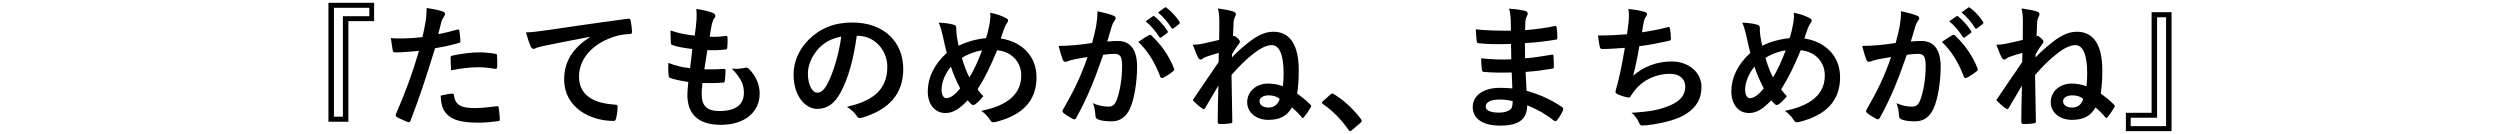 <?xml version="1.0" encoding="UTF-8"?>
<svg id="_レイヤー_2" data-name="レイヤー_2" xmlns="http://www.w3.org/2000/svg" viewBox="0 0 560 30">
  <defs>
    <style>
      .cls-1 {
        fill: none;
      }
    </style>
  </defs>
  <g id="_データ" data-name="データ">
    <g>
      <path d="M83.8,4.74h-5.76v22.53h-4.47V.63h10.23v4.11ZM74.8,1.74v24.39h2.01V3.63h5.91v-1.89h-7.92Z"/>
      <path d="M102.43,6.63c.33-.09.45.06.48.3.09.66.18,1.53.21,2.16.03.39-.06.48-.45.57-1.86.51-3.39.84-5.22,1.14-2.04,6.66-3.57,11.25-5.49,16.23-.15.42-.33.39-.66.3-.3-.12-1.77-.75-2.4-1.11-.24-.15-.33-.39-.24-.6,2.28-5.25,3.72-9.21,5.19-14.22-1.74.18-3.84.33-5.25.33-.45,0-.57-.09-.63-.48-.12-.63-.27-1.65-.42-2.73.63.09.99.09,2.22.09,1.5,0,3.12-.09,4.86-.3.3-1.2.54-2.52.75-3.75.12-.9.18-1.8.18-2.76,1.59.24,2.82.45,3.78.84.24.09.33.3.33.48,0,.12,0,.27-.15.48-.24.42-.48.72-.63,1.2-.3,1.08-.51,2.1-.72,2.85,1.17-.21,2.79-.6,4.26-1.02ZM101.26,20.97c.3,0,.42.12.45.42.24,2.19,1.71,2.82,4.59,2.82,1.68,0,3.84-.27,5.04-.42.24-.03.33.03.36.27.12.78.24,1.8.24,2.61.03.36,0,.45-.48.48-1.02.15-2.97.33-4.08.33-3.93,0-5.97-.54-7.32-1.95-.96-.96-1.29-2.37-1.35-4.11.93-.24,2.16-.45,2.55-.45ZM100.93,13.02c0-.42.09-.51.54-.6,1.89-.39,4.11-.69,5.85-.69,1.17,0,2.46.12,3.51.3.42.06.51.09.51.45.06.75.06,1.59.03,2.4,0,.51-.15.63-.57.54-1.05-.21-2.43-.36-3.72-.36-1.8,0-4.08.3-6.03.69-.06-1.05-.12-2.13-.12-2.73Z"/>
      <path d="M132.13,8.25c-3.66.69-6.87,1.32-10.08,1.98-1.14.27-1.44.33-1.89.48-.21.09-.42.24-.66.24-.21,0-.45-.18-.57-.45-.39-.81-.72-1.86-1.11-3.24,1.53-.06,2.43-.18,4.77-.51,3.69-.54,10.29-1.53,18.03-2.55.45-.06.6.12.63.33.15.69.3,1.8.33,2.64,0,.36-.18.45-.57.45-1.41.09-2.37.24-3.66.66-5.1,1.74-7.65,5.25-7.65,8.85,0,3.87,2.76,5.97,7.98,6.3.48,0,.66.12.66.45,0,.78-.12,1.83-.33,2.58-.09.45-.21.63-.57.63-5.28,0-11.07-3.03-11.07-9.27,0-4.26,2.13-7.14,5.76-9.51v-.06Z"/>
      <path d="M157.18,21.03c0,2.76,1.2,3.84,3.99,3.84,3.51,0,5.46-1.35,5.46-4.05,0-1.68-.42-3.06-2.7-5.46,1.2.15,1.86,0,3.06-.18.21-.06.45-.03.63.12,1.65,1.56,2.55,3.6,2.55,5.64,0,4.26-3.48,7.02-8.64,7.02s-7.56-2.4-7.56-6.78c0-.63.09-1.47.21-2.82-1.8-.27-3-.54-4.08-.9-.21-.06-.3-.21-.33-.57-.09-.93-.12-1.86-.06-2.79,1.8.66,3.15.99,4.86,1.17.15-1.11.39-3.06.51-4.29-2.1-.27-3.18-.45-4.32-.84-.36-.09-.48-.24-.48-.51-.03-.72-.09-1.71-.09-2.79,2.04.66,3.48.93,5.43,1.14.24-1.74.33-2.55.39-3.45.06-.84.06-1.71-.03-2.52,1.38.18,2.94.57,3.6.84.42.15.66.42.66.69,0,.21-.09.39-.24.57-.21.21-.36.6-.54,1.29-.15.69-.33,1.71-.48,2.82,1.2.09,2.43,0,3.69-.18.21,0,.3.15.3.36.03.72.03,1.56-.06,2.25,0,.33-.12.42-.48.45-1.32.15-2.67.18-3.99.15-.18,1.05-.48,3.09-.66,4.29,1.59.03,2.82,0,4.26-.09.39-.06.48.06.48.33,0,.54-.06,1.62-.15,2.25-.03.36-.12.48-.42.48-1.5.12-3.06.12-4.59.09-.15,1.17-.18,1.89-.18,2.43Z"/>
      <path d="M191.92,8.01c-.69,5.1-1.95,9.78-3.75,12.93-1.29,2.25-2.85,3.45-5.1,3.45-2.64,0-5.31-2.82-5.31-7.71,0-2.88,1.23-5.64,3.39-7.8,2.52-2.52,5.7-3.84,9.75-3.84,7.2,0,11.43,4.44,11.43,10.41,0,5.58-3.15,9.09-9.24,10.92-.63.18-.9.06-1.29-.54-.33-.51-.96-1.2-2.1-1.89,5.07-1.2,9.06-3.3,9.06-8.97,0-3.57-2.7-6.96-6.72-6.96h-.12ZM183.31,10.92c-1.44,1.62-2.34,3.63-2.34,5.55,0,2.76,1.11,4.29,2.04,4.29.78,0,1.44-.39,2.25-1.83,1.32-2.43,2.67-6.75,3.18-10.74-2.1.42-3.78,1.26-5.13,2.73Z"/>
      <path d="M221.74,4.89c.09-.66.15-1.38.06-2.04,1.5.3,2.67.72,3.54,1.2.33.15.48.33.48.54,0,.15-.09.33-.21.51-.27.39-.42.66-.6,1.11-.18.48-.45,1.2-.84,2.4,4.74.75,8.01,3.93,8.01,8.7,0,5.34-3.24,8.55-9.21,10.02-.66.15-.87.06-1.23-.51-.45-.72-1.14-1.5-1.95-1.98,4.08-.84,8.97-2.7,8.97-7.92,0-3.03-2.1-5.34-5.4-5.67-1.47,3.57-2.79,6.27-4.38,8.76.33.45.72.99,1.29,1.53-.78.93-1.29,1.47-1.86,1.83-.12.09-.27.15-.42.15s-.27-.06-.42-.18c-.24-.24-.48-.48-.81-.87-1.95,2.07-3.39,2.85-5.01,2.85-2.28,0-3.93-1.86-3.93-4.86s1.38-6,4.26-8.61c-.33-1.14-.63-2.64-.93-3.96-.3-1.17-.48-1.98-.9-2.82,1.44.06,2.58.21,3.39.48.48.12.57.33.57.87,0,.48,0,.93.12,1.71.15.87.24,1.41.42,2.13,1.68-.9,4.08-1.53,6.12-1.71.33-.96.6-2.07.87-3.66ZM210.91,20.16c0,1.02.42,1.83,1.05,1.83.9,0,1.86-.66,3.12-2.19-.87-1.68-1.59-3.33-2.07-4.86-1.32,1.56-2.1,3.48-2.1,5.22ZM217.15,17.34c1.02-1.65,1.89-3.57,2.85-6.06-1.41.18-3.18.81-4.53,1.68.39,1.44,1.02,3.15,1.68,4.38Z"/>
      <path d="M245.53,5.85c.15-.9.3-2.07.3-3.33,1.56.33,2.4.54,3.6.99.3.09.48.33.48.6,0,.15-.06.3-.21.45-.3.39-.45.72-.6,1.14-.39,1.23-.69,2.34-1.08,3.6.81-.09,1.71-.12,2.4-.12,2.79,0,4.29,1.95,4.29,5.79,0,3.24-.6,7.23-1.62,9.39-.87,1.92-2.31,2.82-4.05,2.82-1.44,0-2.46-.15-3.12-.45-.36-.15-.54-.39-.54-.84-.09-.96-.15-1.8-.57-2.79,1.35.63,2.52.78,3.45.78.99,0,1.44-.36,1.92-1.59.63-1.68,1.17-4.53,1.17-7.47,0-2.1-.39-2.76-1.71-2.76-.72,0-1.65.09-2.52.21-1.98,5.76-3.69,9.9-6.03,14.1-.18.39-.42.45-.78.27-.54-.27-1.71-.99-2.07-1.32-.15-.15-.24-.27-.24-.45,0-.09.03-.21.12-.33,2.4-4.17,3.96-7.35,5.49-11.76-1.17.18-2.13.36-2.94.51-.78.15-1.26.33-1.65.48-.42.15-.78.09-.96-.39-.27-.69-.6-1.77-.93-3.09,1.32,0,2.64-.09,3.96-.21,1.26-.12,2.37-.27,3.54-.45.48-1.71.69-2.76.9-3.78ZM257.41,7.86c.21-.12.36-.06.57.15,2.04,1.92,3.87,4.41,4.98,7.29.12.27.09.42-.12.6-.51.48-1.65,1.2-2.25,1.5-.3.15-.6.12-.69-.24-1.2-3.15-2.76-5.73-4.92-7.77.75-.51,1.62-1.11,2.43-1.53ZM258.22,3.66c.15-.12.27-.09.45.06.93.72,2.01,1.92,2.85,3.21.12.18.12.33-.09.48l-1.26.93c-.21.15-.36.12-.51-.09-.9-1.38-1.86-2.52-3.03-3.48l1.59-1.11ZM260.89,1.71c.18-.12.27-.09.45.06,1.11.84,2.19,2.04,2.85,3.09.12.18.15.36-.09.54l-1.2.93c-.24.18-.39.09-.51-.09-.81-1.29-1.77-2.43-3-3.45l1.5-1.08Z"/>
      <path d="M276.37,8.04c.09-.03.24.03.36.12.3.21.6.48.84.78.12.15.18.27.18.39,0,.15-.09.3-.24.48-.63.81-1.02,1.44-1.53,2.31,0,.27,0,.54-.03.75.75-.81,1.62-1.65,2.94-2.73,2.28-1.92,4.17-3.03,6.33-3.03,3.69,0,5.7,2.88,5.7,8.61,0,2.34-.15,3.96-.36,5.22.99.72,2.01,1.53,2.97,2.49.21.21.24.36.12.54-.48.84-1.08,1.71-1.59,2.31-.09.09-.15.15-.24.15-.06,0-.15-.06-.27-.21-.54-.69-1.35-1.47-2.16-2.16-1.08,1.95-2.73,2.79-5.31,2.79s-4.71-1.56-4.71-3.96,2.04-4.17,4.65-4.17c.99,0,2.16.15,3.36.6.12-1.05.15-2.04.15-2.91,0-4.23-.99-6.3-2.64-6.3-1.11,0-2.43.6-4.05,1.86-1.68,1.29-3.27,2.85-4.98,4.83.09,4.47.12,7.44.18,10.44,0,.27-.12.36-.51.39-.66.12-1.5.15-2.34.15-.27,0-.42-.18-.42-.51,0-1.95.06-4.74.15-8.1-.9,1.56-2.04,3.45-2.94,4.98-.12.21-.21.3-.33.3-.09,0-.18-.06-.33-.15-.54-.33-1.35-1.05-1.95-1.65-.09-.09-.15-.15-.15-.24s.09-.21.18-.33c2.04-3.03,3.72-5.46,5.58-8.19.03-.72.03-1.41.03-2.04-1.17.33-2.04.57-2.91.9-.21.09-.48.21-.66.36-.18.15-.36.24-.48.24-.21,0-.42-.15-.54-.39-.33-.57-.78-1.77-1.23-2.94.63,0,1.17-.06,1.77-.15.99-.21,2.46-.51,4.14-.93,0-1.41.03-2.28.03-3.99,0-1.2-.06-2.1-.3-3.06,1.56.24,2.67.42,3.45.69.36.12.57.33.57.6,0,.12-.06.27-.15.45-.18.33-.3.69-.36,1.17-.03.75-.09,1.8-.15,3.33l.18-.09ZM284.17,21.36c-1.2,0-2.04.54-2.04,1.29,0,.84.75,1.44,2.01,1.44s2.07-.63,2.52-1.92c-.66-.57-1.44-.81-2.49-.81Z"/>
      <path d="M298,21.18c.21-.21.36-.24.45-.24s.21.03.39.18c2.22,1.38,4.2,3.18,5.97,5.49.18.24.21.33.21.45,0,.15-.06.27-.3.48l-1.83,1.56c-.21.18-.33.27-.42.27-.15,0-.27-.06-.42-.3-1.59-2.31-3.63-4.35-5.67-5.73-.18-.12-.27-.21-.27-.3s.06-.18.21-.36l1.68-1.5Z"/>
      <path d="M338.62,16.23c-2.07.06-4.11.06-6.18-.12-.33,0-.45-.12-.48-.51-.12-.66-.18-1.86-.18-2.55,2.22.27,4.5.33,6.75.24-.03-1.14-.03-2.31-.06-3.45-2.88.09-5.04.09-7.17-.15-.33,0-.48-.12-.51-.42-.09-.75-.15-1.47-.21-2.7,2.61.3,5.22.3,7.86.3,0-1.11-.03-1.89-.06-2.91-.06-.69-.12-1.23-.36-2.01,1.59.09,2.88.27,3.78.54.36.12.54.54.33.9-.21.42-.42.93-.45,1.44-.03.6-.03,1.02-.06,1.92,2.79-.21,4.8-.54,6.57-.9.36-.09.48,0,.51.36.12.84.15,1.65.15,2.19,0,.39-.09.45-.33.48-2.13.36-4.05.6-6.93.78,0,1.2.03,2.31.03,3.39,2.28-.15,3.72-.45,5.88-.78.36-.09.45-.03.48.24.03.57.09,1.56.09,2.46,0,.3-.12.39-.45.42-1.98.33-3.36.54-5.88.72.06,1.38.12,2.85.21,4.23,2.88.81,5.34,1.89,7.95,3.63.3.27.3.36.21.72-.21.57-.84,1.68-1.32,2.22-.12.18-.24.24-.39.24-.09,0-.21-.03-.33-.15-1.83-1.44-3.69-2.49-5.97-3.42-.03,3.24-1.98,4.56-6.09,4.56s-6.12-1.71-6.12-4.2,2.37-4.26,6-4.26c.75,0,1.47,0,2.88.12-.06-1.32-.12-2.55-.15-3.57ZM336.04,22.29c-2.19,0-3.24.63-3.24,1.59,0,.78.9,1.35,2.97,1.35,1.2,0,2.31-.36,2.73-.9.24-.33.33-.84.33-1.68-.87-.21-1.95-.36-2.79-.36Z"/>
      <path d="M364.81,4.92c.12-1.32.09-2.1-.06-2.91,1.71.18,2.82.39,3.6.63.39.12.6.3.6.54,0,.15-.12.36-.21.48-.21.27-.45.78-.51,1.11-.15.81-.27,1.41-.42,2.46,1.5-.21,3.96-.66,5.64-1.11.42-.12.57-.09.63.3.12.69.21,1.5.21,2.22,0,.33-.09.42-.36.48-2.58.57-4.2.9-6.72,1.23-.42,2.49-.84,4.5-1.38,6.6,2.34-2.04,5.34-3.18,8.61-3.18,3.99,0,6.69,2.58,6.69,5.67,0,2.64-1.11,4.59-3.42,6.06-1.8,1.17-4.38,1.89-7.65,2.4-.75.12-1.47.21-2.22.21-.3,0-.51-.15-.75-.72-.48-.99-.93-1.56-1.62-2.13,4.38-.27,6.21-.66,8.61-1.65,2.31-.96,3.42-2.34,3.42-4.23,0-1.56-1.14-2.85-3.42-2.85-3.24,0-6.21,1.5-7.89,3.72-.27.39-.57.75-.84,1.14-.21.36-.3.48-.57.45-.66-.06-1.65-.39-2.25-.66-.48-.21-.66-.33-.66-.6,0-.12.03-.33.12-.6.15-.51.27-.96.39-1.41.66-2.64,1.08-4.86,1.59-7.86-1.62.12-3.51.27-5.04.27-.33,0-.51-.15-.57-.42-.09-.36-.3-1.62-.42-2.61,2.34,0,4.2-.09,6.51-.27.15-1.05.27-2.04.36-2.76Z"/>
      <path d="M401.74,4.89c.09-.66.15-1.38.06-2.04,1.5.3,2.67.72,3.54,1.2.33.15.48.33.48.54,0,.15-.09.33-.21.51-.27.39-.42.66-.6,1.11-.18.48-.45,1.2-.84,2.4,4.74.75,8.01,3.93,8.01,8.7,0,5.34-3.24,8.55-9.21,10.02-.66.15-.87.06-1.23-.51-.45-.72-1.14-1.5-1.95-1.98,4.08-.84,8.97-2.7,8.97-7.92,0-3.03-2.1-5.34-5.4-5.67-1.47,3.57-2.79,6.27-4.38,8.76.33.45.72.99,1.29,1.53-.78.93-1.29,1.47-1.86,1.83-.12.09-.27.15-.42.15s-.27-.06-.42-.18c-.24-.24-.48-.48-.81-.87-1.95,2.07-3.39,2.85-5.01,2.85-2.28,0-3.93-1.86-3.93-4.86s1.38-6,4.26-8.61c-.33-1.14-.63-2.64-.93-3.96-.3-1.17-.48-1.98-.9-2.82,1.44.06,2.58.21,3.39.48.48.12.57.33.57.87,0,.48,0,.93.12,1.71.15.87.24,1.41.42,2.13,1.68-.9,4.08-1.53,6.12-1.71.33-.96.6-2.07.87-3.66ZM390.91,20.16c0,1.02.42,1.83,1.05,1.83.9,0,1.86-.66,3.12-2.19-.87-1.68-1.59-3.33-2.07-4.86-1.32,1.56-2.1,3.48-2.1,5.22ZM397.15,17.34c1.02-1.65,1.89-3.57,2.85-6.06-1.41.18-3.18.81-4.53,1.68.39,1.44,1.02,3.15,1.68,4.38Z"/>
      <path d="M425.53,5.85c.15-.9.3-2.07.3-3.33,1.56.33,2.4.54,3.6.99.3.09.48.33.48.6,0,.15-.06.3-.21.45-.3.39-.45.72-.6,1.14-.39,1.23-.69,2.34-1.08,3.6.81-.09,1.71-.12,2.4-.12,2.79,0,4.29,1.95,4.29,5.79,0,3.24-.6,7.23-1.62,9.39-.87,1.92-2.31,2.82-4.05,2.82-1.44,0-2.46-.15-3.12-.45-.36-.15-.54-.39-.54-.84-.09-.96-.15-1.8-.57-2.79,1.35.63,2.52.78,3.45.78.99,0,1.44-.36,1.92-1.59.63-1.68,1.17-4.53,1.17-7.47,0-2.1-.39-2.76-1.71-2.76-.72,0-1.65.09-2.52.21-1.98,5.76-3.69,9.9-6.03,14.1-.18.39-.42.45-.78.27-.54-.27-1.71-.99-2.07-1.32-.15-.15-.24-.27-.24-.45,0-.09.03-.21.12-.33,2.4-4.17,3.96-7.35,5.49-11.76-1.17.18-2.13.36-2.94.51-.78.15-1.26.33-1.65.48-.42.15-.78.09-.96-.39-.27-.69-.6-1.77-.93-3.09,1.32,0,2.64-.09,3.96-.21,1.26-.12,2.37-.27,3.54-.45.48-1.71.69-2.76.9-3.78ZM437.41,7.86c.21-.12.36-.06.57.15,2.04,1.92,3.87,4.41,4.98,7.29.12.27.09.42-.12.6-.51.48-1.65,1.2-2.25,1.5-.3.15-.6.12-.69-.24-1.2-3.15-2.76-5.73-4.92-7.77.75-.51,1.62-1.11,2.43-1.53ZM438.22,3.66c.15-.12.27-.09.45.06.93.72,2.01,1.92,2.85,3.21.12.18.12.33-.09.48l-1.26.93c-.21.15-.36.12-.51-.09-.9-1.38-1.86-2.52-3.03-3.48l1.59-1.11ZM440.89,1.71c.18-.12.27-.09.45.06,1.11.84,2.19,2.04,2.85,3.09.12.18.15.36-.09.54l-1.2.93c-.24.18-.39.09-.51-.09-.81-1.29-1.77-2.43-3-3.45l1.5-1.08Z"/>
      <path d="M456.37,8.04c.09-.03.24.03.36.12.3.21.6.48.84.78.12.15.18.27.18.39,0,.15-.09.3-.24.48-.63.81-1.02,1.44-1.53,2.31,0,.27,0,.54-.03.75.75-.81,1.62-1.65,2.94-2.73,2.28-1.92,4.17-3.03,6.33-3.03,3.69,0,5.7,2.88,5.7,8.61,0,2.34-.15,3.96-.36,5.22.99.72,2.01,1.53,2.97,2.49.21.21.24.36.12.54-.48.84-1.08,1.71-1.59,2.31-.09.09-.15.15-.24.15-.06,0-.15-.06-.27-.21-.54-.69-1.35-1.47-2.16-2.16-1.08,1.95-2.73,2.79-5.31,2.79s-4.71-1.56-4.71-3.96,2.04-4.17,4.65-4.17c.99,0,2.16.15,3.36.6.12-1.05.15-2.04.15-2.91,0-4.23-.99-6.3-2.64-6.3-1.11,0-2.43.6-4.05,1.86-1.68,1.29-3.27,2.85-4.98,4.83.09,4.47.12,7.44.18,10.44,0,.27-.12.36-.51.39-.66.12-1.5.15-2.34.15-.27,0-.42-.18-.42-.51,0-1.95.06-4.74.15-8.1-.9,1.56-2.04,3.45-2.94,4.98-.12.21-.21.3-.33.3-.09,0-.18-.06-.33-.15-.54-.33-1.35-1.05-1.95-1.65-.09-.09-.15-.15-.15-.24s.09-.21.18-.33c2.04-3.03,3.72-5.46,5.58-8.19.03-.72.03-1.41.03-2.04-1.17.33-2.04.57-2.91.9-.21.09-.48.21-.66.36-.18.15-.36.24-.48.24-.21,0-.42-.15-.54-.39-.33-.57-.78-1.77-1.23-2.94.63,0,1.17-.06,1.77-.15.99-.21,2.46-.51,4.14-.93,0-1.41.03-2.28.03-3.99,0-1.2-.06-2.1-.3-3.06,1.56.24,2.67.42,3.45.69.36.12.57.33.57.6,0,.12-.06.27-.15.45-.18.33-.3.69-.36,1.17-.03.75-.09,1.8-.15,3.33l.18-.09ZM464.17,21.36c-1.2,0-2.04.54-2.04,1.29,0,.84.75,1.44,2.01,1.44s2.07-.63,2.52-1.92c-.66-.57-1.44-.81-2.49-.81Z"/>
      <path d="M476.2,25.26h5.76V2.73h4.47v26.64h-10.23v-4.11ZM485.2,28.26V3.87h-2.01v22.5h-5.91v1.89h7.92Z"/>
    </g>
    <rect class="cls-1" width="560" height="30"/>
  </g>
</svg>